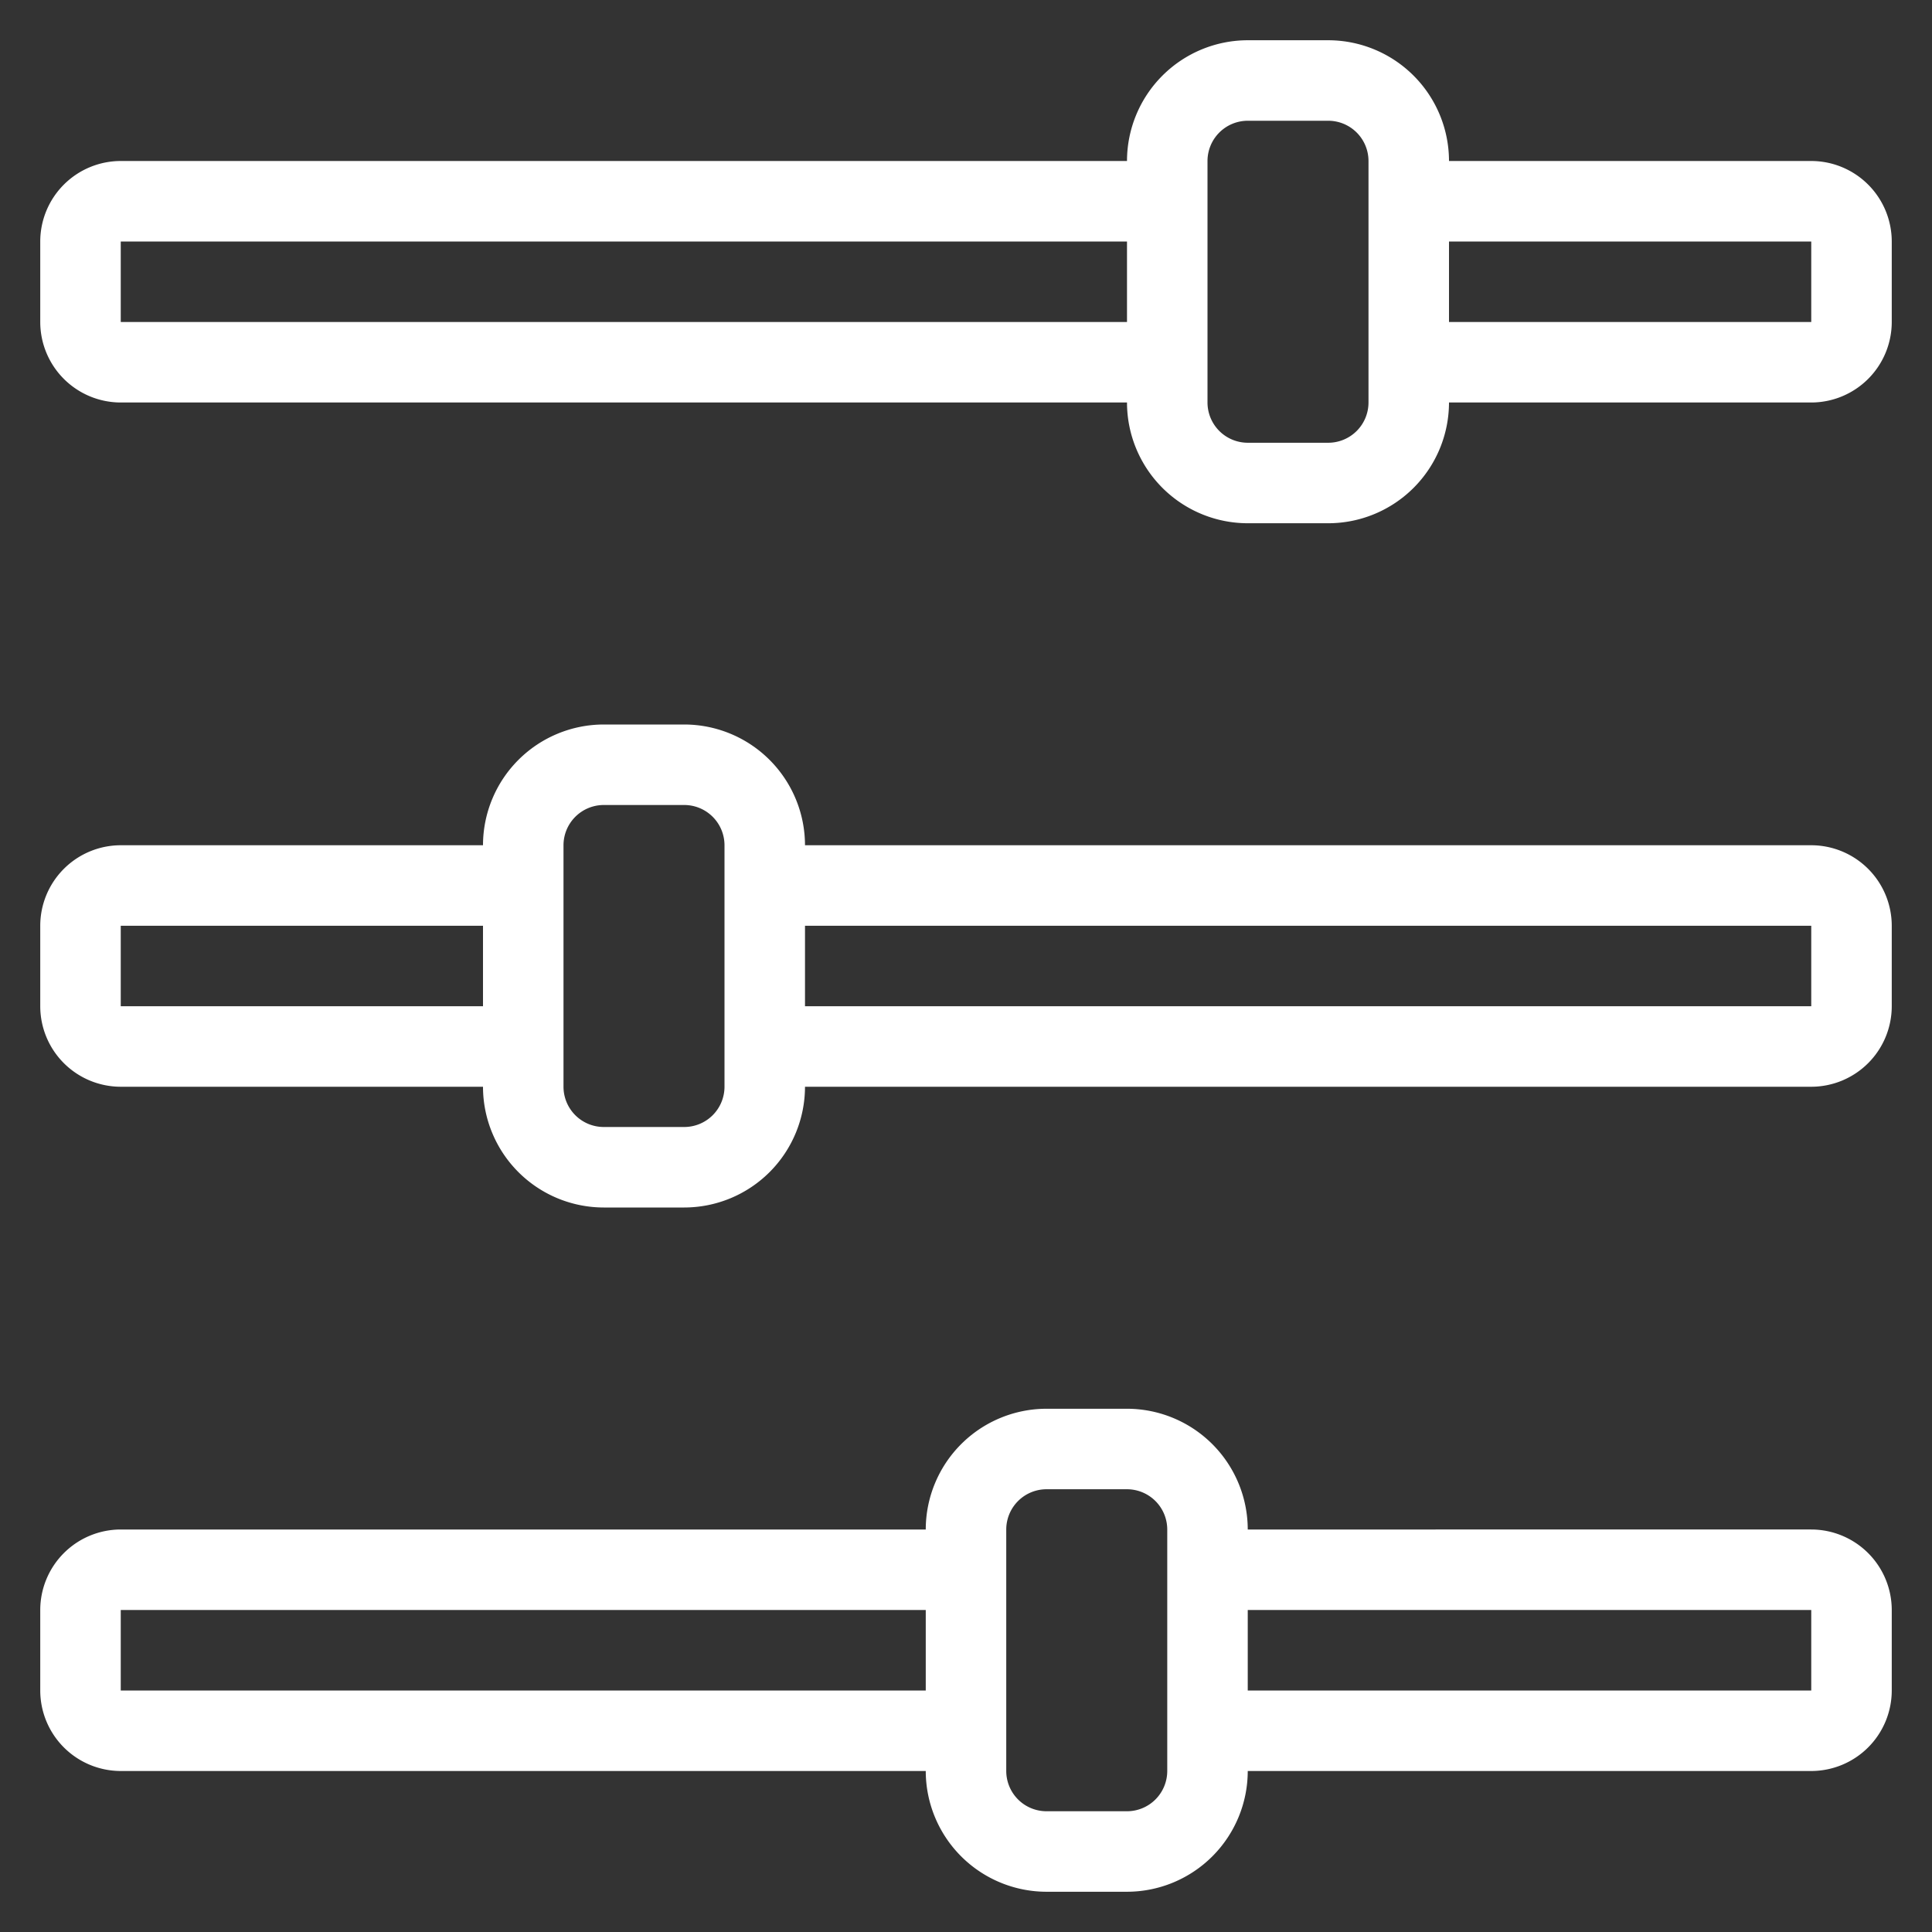 <?xml version="1.0" encoding="UTF-8"?> <svg xmlns="http://www.w3.org/2000/svg" xmlns:xlink="http://www.w3.org/1999/xlink" version="1.1" width="512" height="512" x="0" y="0" viewBox="0 0 48 48" style="enable-background:new 0 0 512 512" xml:space="preserve" class=""><rect x="0" y="0" width="48" height="48" fill="#333333" stroke="none"/><g><path d="M45 4h-9a3.003 3.003 0 0 0-3-3h-2a3.003 3.003 0 0 0-3 3H3a2.002 2.002 0 0 0-2 2v2a2.002 2.002 0 0 0 2 2h25a3.003 3.003 0 0 0 3 3h2a3.003 3.003 0 0 0 3-3h9a2.002 2.002 0 0 0 2-2V6a2.002 2.002 0 0 0-2-2zM3 8V6h25v2zm31 2a1.001 1.001 0 0 1-1 1h-2a1.001 1.001 0 0 1-1-1V4a1.001 1.001 0 0 1 1-1h2a1.001 1.001 0 0 1 1 1zm11-2h-9V6h9zm0 13H20a3.003 3.003 0 0 0-3-3h-2a3.003 3.003 0 0 0-3 3H3a2.002 2.002 0 0 0-2 2v2a2.002 2.002 0 0 0 2 2h9a3.003 3.003 0 0 0 3 3h2a3.003 3.003 0 0 0 3-3h25a2.002 2.002 0 0 0 2-2v-2a2.002 2.002 0 0 0-2-2zM3 25v-2h9v2zm15 2a1.001 1.001 0 0 1-1 1h-2a1.001 1.001 0 0 1-1-1v-6a1.001 1.001 0 0 1 1-1h2a1.001 1.001 0 0 1 1 1zm27-2H20v-2h25zm0 13H31a3.003 3.003 0 0 0-3-3h-2a3.003 3.003 0 0 0-3 3H3a2.002 2.002 0 0 0-2 2v2a2.002 2.002 0 0 0 2 2h20a3.003 3.003 0 0 0 3 3h2a3.003 3.003 0 0 0 3-3h14a2.002 2.002 0 0 0 2-2v-2a2.002 2.002 0 0 0-2-2zM3 42v-2h20v2zm26 2a1.001 1.001 0 0 1-1 1h-2a1.001 1.001 0 0 1-1-1v-6a1.001 1.001 0 0 1 1-1h2a1.001 1.001 0 0 1 1 1zm16-2H31v-2h14z" fill="#ffffff" opacity="1" data-original="#000000" class=""></path></g></svg> 